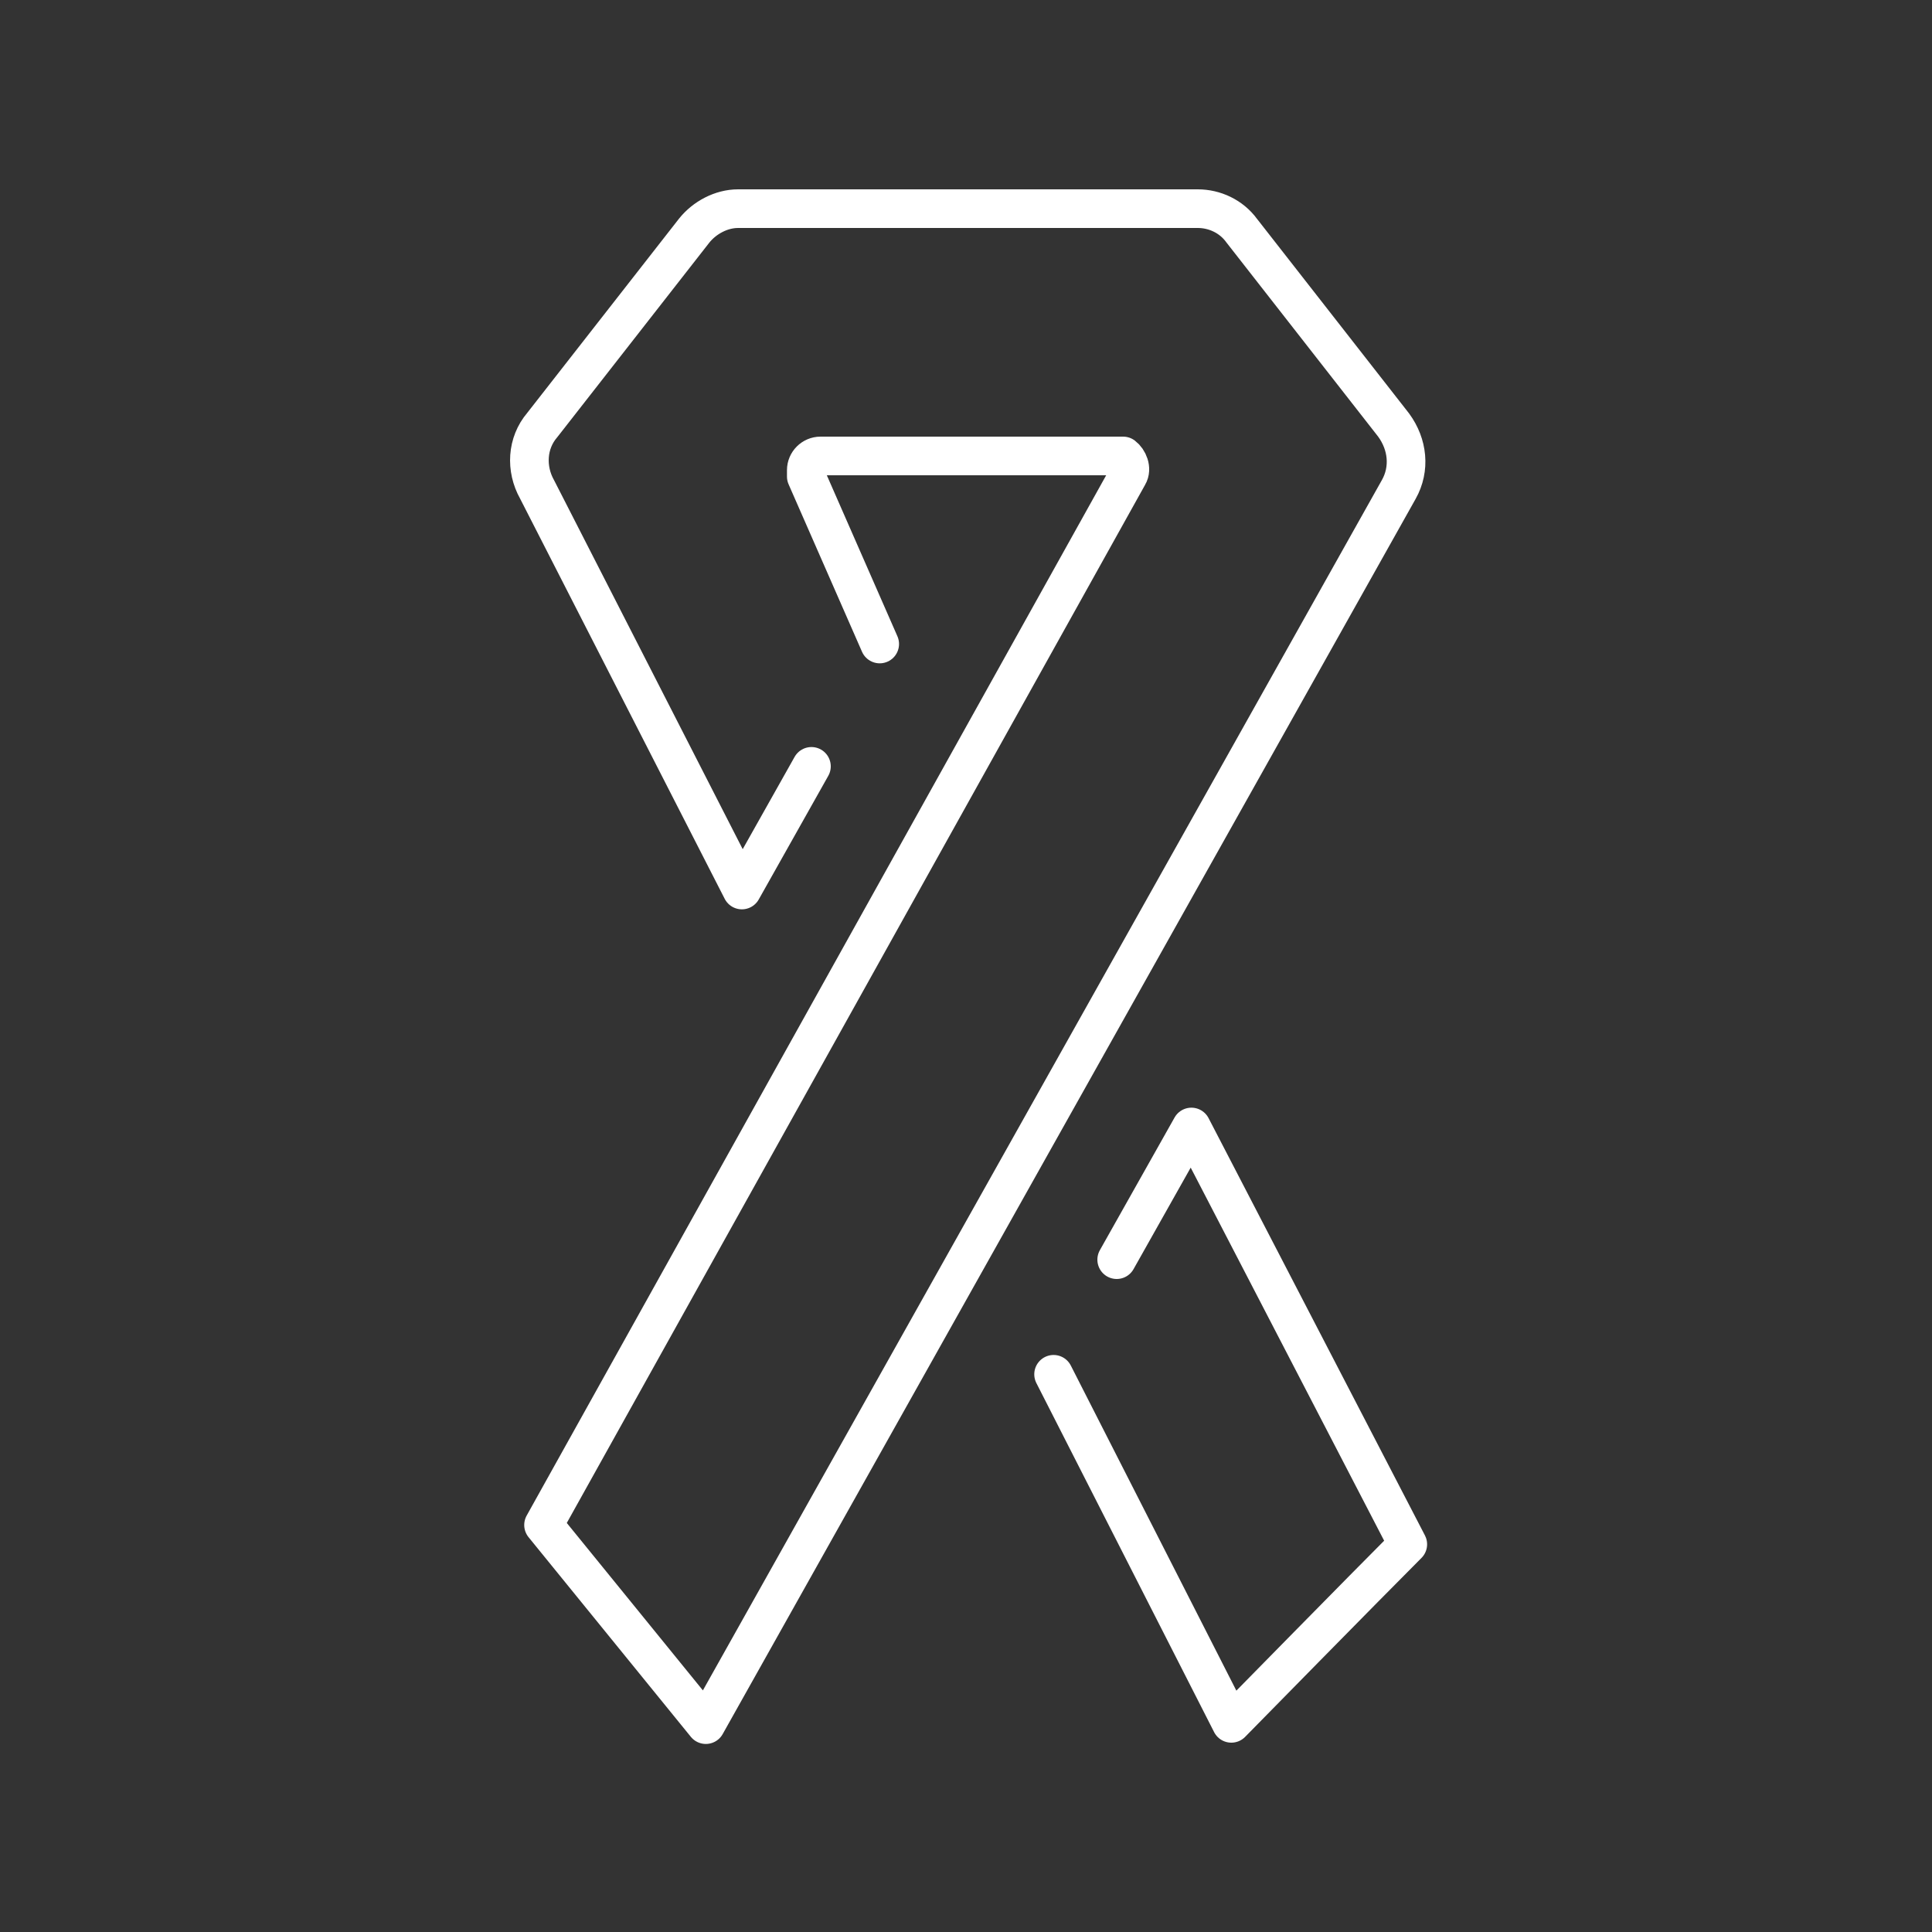 <?xml version="1.0" encoding="UTF-8"?>
<svg id="Layer_1" xmlns="http://www.w3.org/2000/svg" version="1.1" viewBox="0 0 150 150">
  <rect x="0" y="0" width="150" height="150" fill="#333333" stroke="none"/>
  <!-- Generator: Adobe Illustrator 29.5.1, SVG Export Plug-In . SVG Version: 2.1.0 Build 141)  -->
  <defs>
    <style>
      .st0 {
        fill: none;
        stroke: #fff;
        stroke-linecap: round;
        stroke-linejoin: round;
        stroke-width: 3px;
      }
    </style>
  </defs>
  <path id="Path_1764" class="st0" d="M86.7,97.8l5.8-10.3,16.8,32.4c-3.1,3.1-13.7,13.9-13.7,13.9l-13.8-27.1M63,59.5l-5.4,9.6-15.9-31.1c-.9-1.6-.8-3.6.4-5l11.8-15.1c.8-1,2.1-1.7,3.4-1.7h35.7c1.3,0,2.6.6,3.4,1.7l11.8,15.1c1.1,1.5,1.3,3.4.4,5l-53.8,95.9-12.6-15.5,45.4-81.5c.3-.5,0-1.2-.4-1.5h-23.5c-.6,0-1.1.5-1.1,1.1s0,.4,0,.5l5.7,13"/>
</svg>